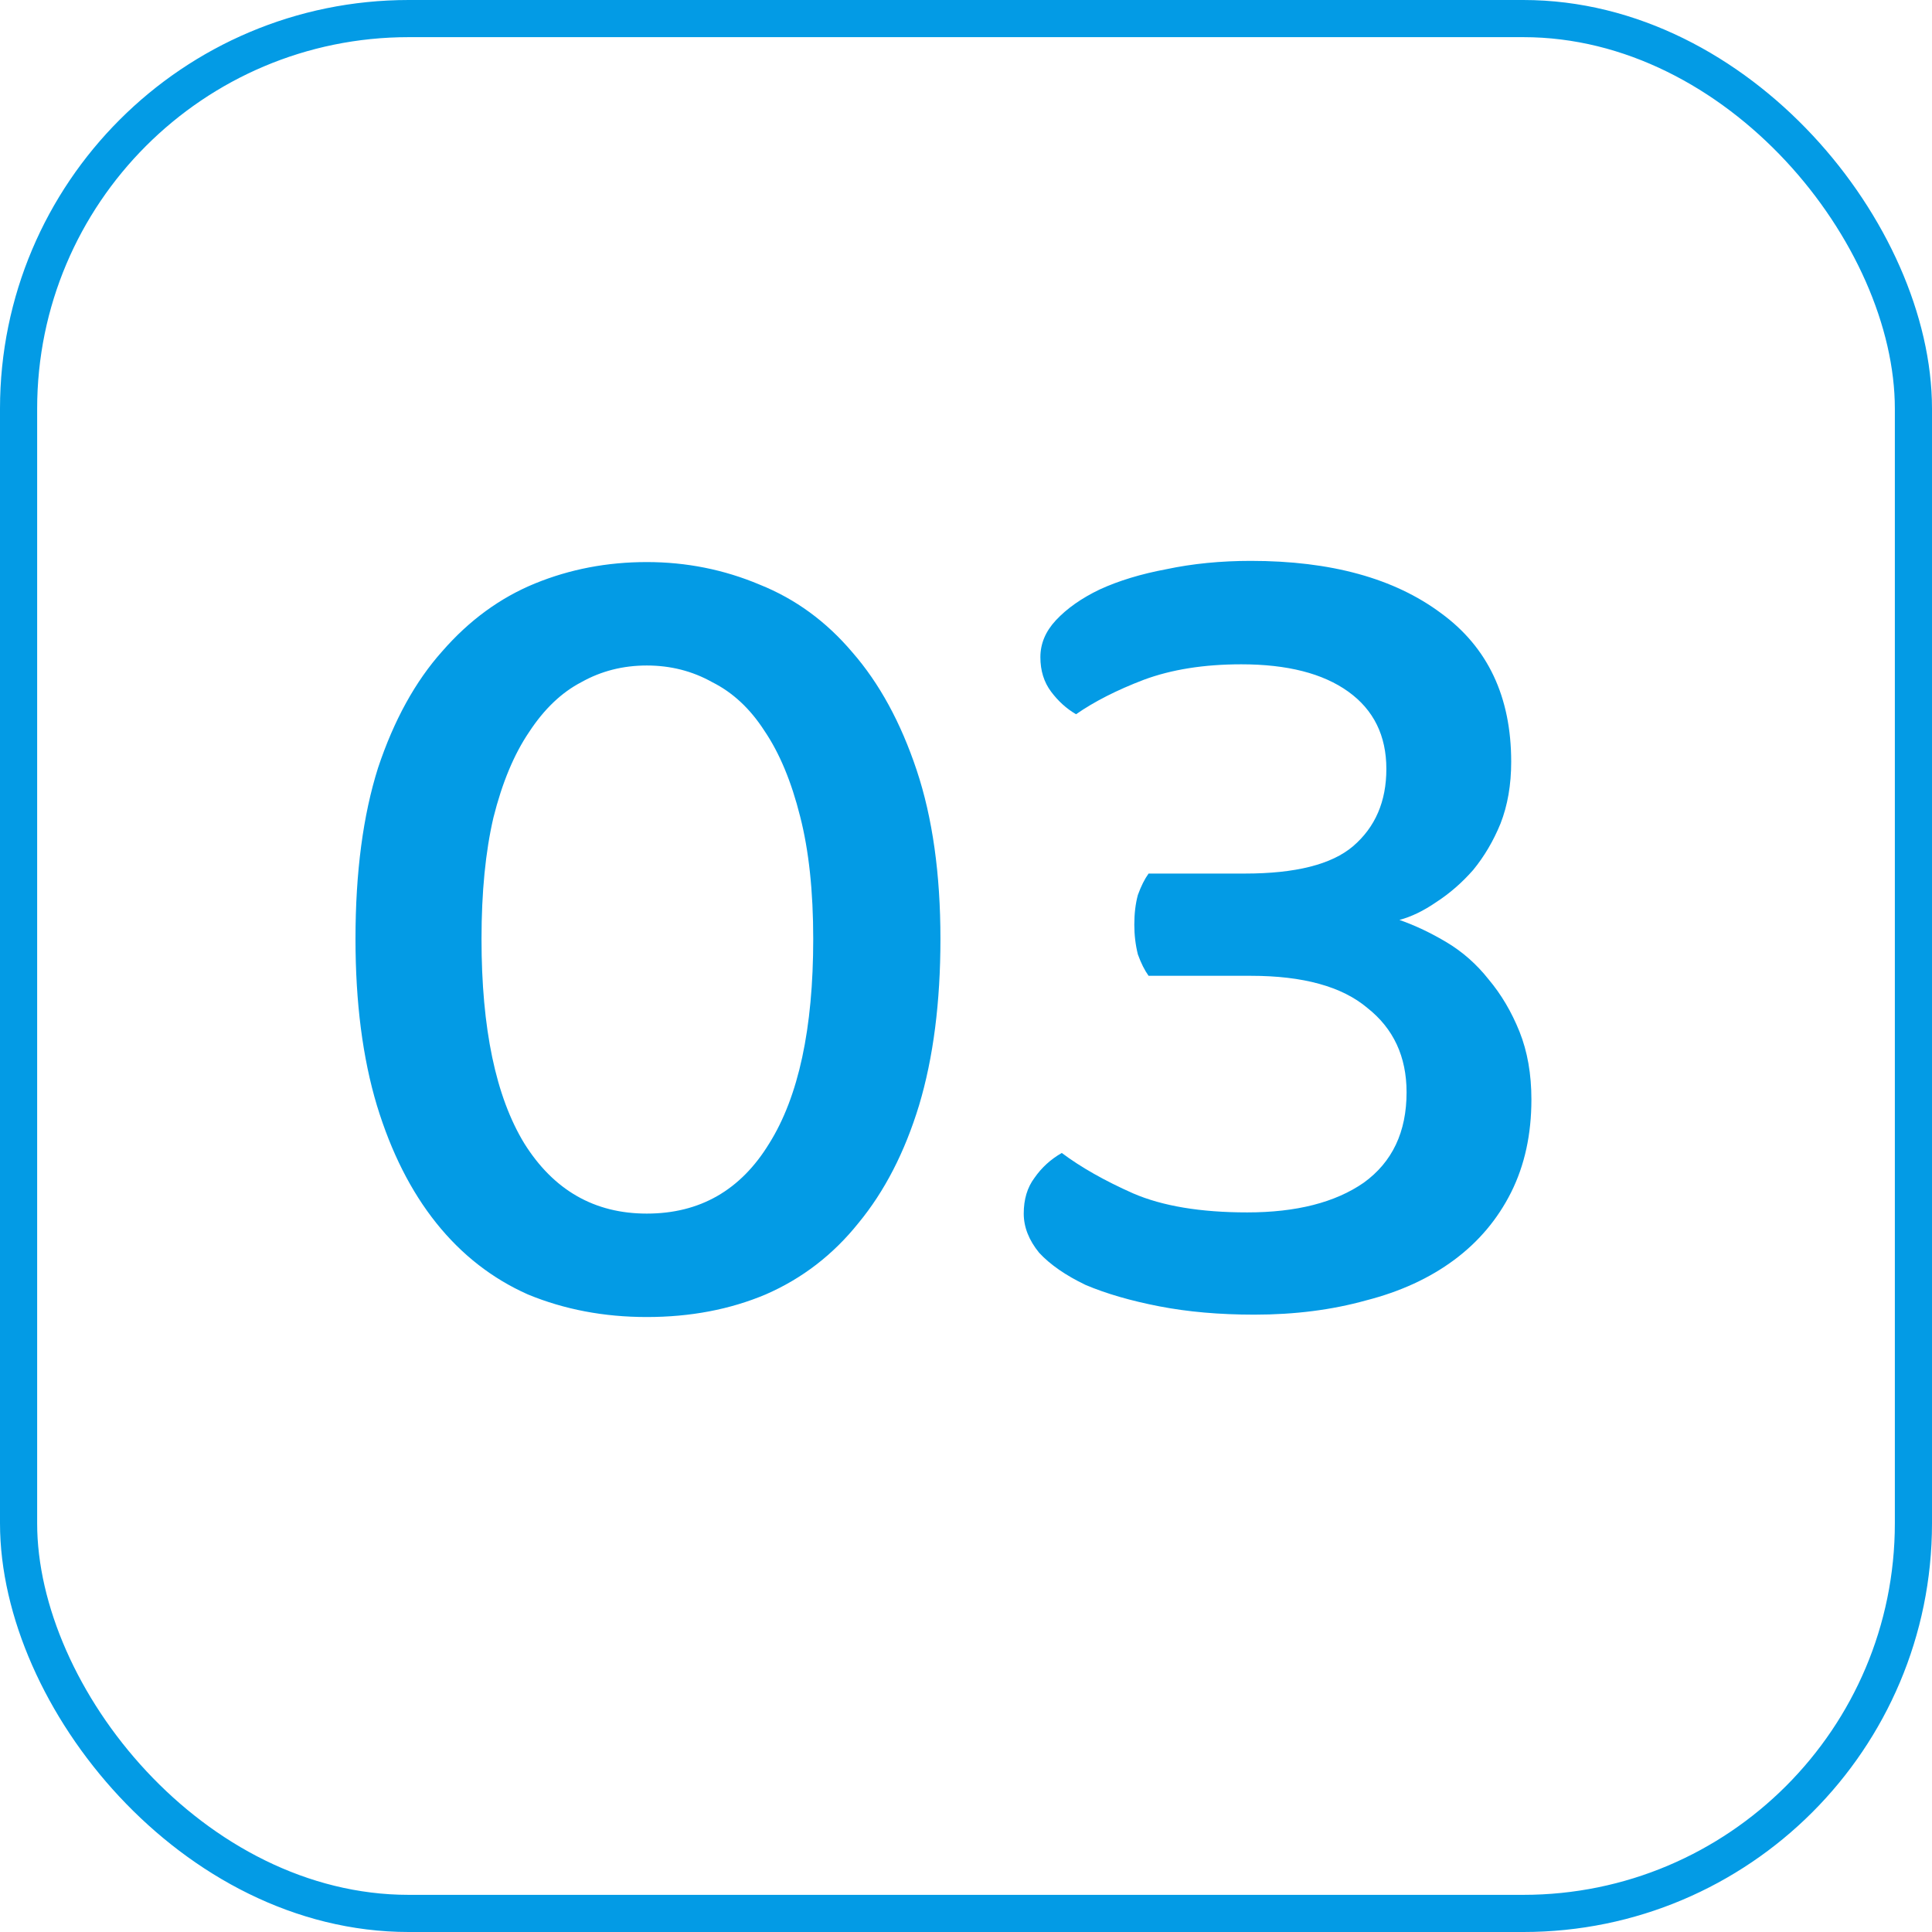 <svg width="52" height="52" viewBox="0 0 52 52" fill="none" xmlns="http://www.w3.org/2000/svg">
<path d="M21.888 25.272C21.888 23.992 21.771 22.893 21.536 21.976C21.301 21.037 20.981 20.269 20.576 19.672C20.192 19.075 19.723 18.637 19.168 18.36C18.635 18.061 18.048 17.912 17.408 17.912C16.768 17.912 16.181 18.061 15.648 18.36C15.115 18.637 14.645 19.085 14.24 19.704C13.835 20.301 13.515 21.069 13.28 22.008C13.067 22.925 12.96 24.013 12.96 25.272C12.96 27.683 13.344 29.517 14.112 30.776C14.901 32.035 16 32.664 17.408 32.664C18.837 32.664 19.936 32.035 20.704 30.776C21.493 29.517 21.888 27.683 21.888 25.272ZM17.408 35.448C16.256 35.448 15.189 35.245 14.208 34.84C13.248 34.413 12.427 33.773 11.744 32.92C11.061 32.067 10.528 31.011 10.144 29.752C9.76 28.472 9.568 26.979 9.568 25.272C9.568 23.48 9.771 21.944 10.176 20.664C10.603 19.384 11.179 18.339 11.904 17.528C12.629 16.696 13.461 16.088 14.4 15.704C15.339 15.32 16.341 15.128 17.408 15.128C18.475 15.128 19.488 15.331 20.448 15.736C21.408 16.12 22.24 16.728 22.944 17.56C23.669 18.392 24.245 19.448 24.672 20.728C25.099 22.008 25.312 23.523 25.312 25.272C25.312 26.979 25.12 28.472 24.736 29.752C24.352 31.011 23.808 32.067 23.104 32.92C22.421 33.773 21.589 34.413 20.608 34.84C19.648 35.245 18.581 35.448 17.408 35.448ZM33.666 15.096C35.82 15.096 37.527 15.565 38.786 16.504C40.044 17.421 40.674 18.755 40.674 20.504C40.674 21.123 40.578 21.677 40.386 22.168C40.194 22.637 39.948 23.053 39.65 23.416C39.351 23.757 39.02 24.045 38.658 24.28C38.316 24.515 37.986 24.675 37.666 24.76C38.092 24.909 38.519 25.112 38.946 25.368C39.372 25.624 39.746 25.955 40.066 26.36C40.407 26.765 40.684 27.235 40.898 27.768C41.111 28.301 41.218 28.909 41.218 29.592C41.218 30.531 41.036 31.363 40.674 32.088C40.311 32.813 39.799 33.421 39.138 33.912C38.476 34.403 37.687 34.765 36.77 35C35.852 35.256 34.85 35.384 33.762 35.384C32.823 35.384 31.97 35.309 31.202 35.16C30.434 35.011 29.772 34.819 29.218 34.584C28.684 34.328 28.268 34.04 27.97 33.72C27.692 33.379 27.554 33.027 27.554 32.664C27.554 32.28 27.65 31.96 27.842 31.704C28.034 31.427 28.279 31.203 28.578 31.032C29.09 31.416 29.73 31.779 30.498 32.12C31.287 32.461 32.311 32.632 33.57 32.632C34.892 32.632 35.938 32.365 36.706 31.832C37.474 31.277 37.858 30.467 37.858 29.4C37.858 28.44 37.506 27.683 36.802 27.128C36.119 26.552 35.074 26.264 33.666 26.264H30.914C30.807 26.115 30.711 25.923 30.626 25.688C30.562 25.432 30.53 25.165 30.53 24.888C30.53 24.589 30.562 24.323 30.626 24.088C30.711 23.853 30.807 23.661 30.914 23.512H33.506C34.871 23.512 35.842 23.267 36.418 22.776C37.015 22.264 37.314 21.571 37.314 20.696C37.314 19.8 36.972 19.107 36.29 18.616C35.607 18.125 34.647 17.88 33.41 17.88C32.407 17.88 31.532 18.019 30.786 18.296C30.06 18.573 29.452 18.883 28.962 19.224C28.706 19.075 28.482 18.872 28.29 18.616C28.098 18.36 28.002 18.051 28.002 17.688C28.002 17.325 28.14 16.995 28.418 16.696C28.716 16.376 29.111 16.099 29.602 15.864C30.114 15.629 30.711 15.448 31.394 15.32C32.098 15.171 32.855 15.096 33.666 15.096Z" fill="#039BE5"/>
<rect x="0.5" y="0.5" width="51" height="51" rx="10.5" stroke="#039BE5"/>
</svg>
